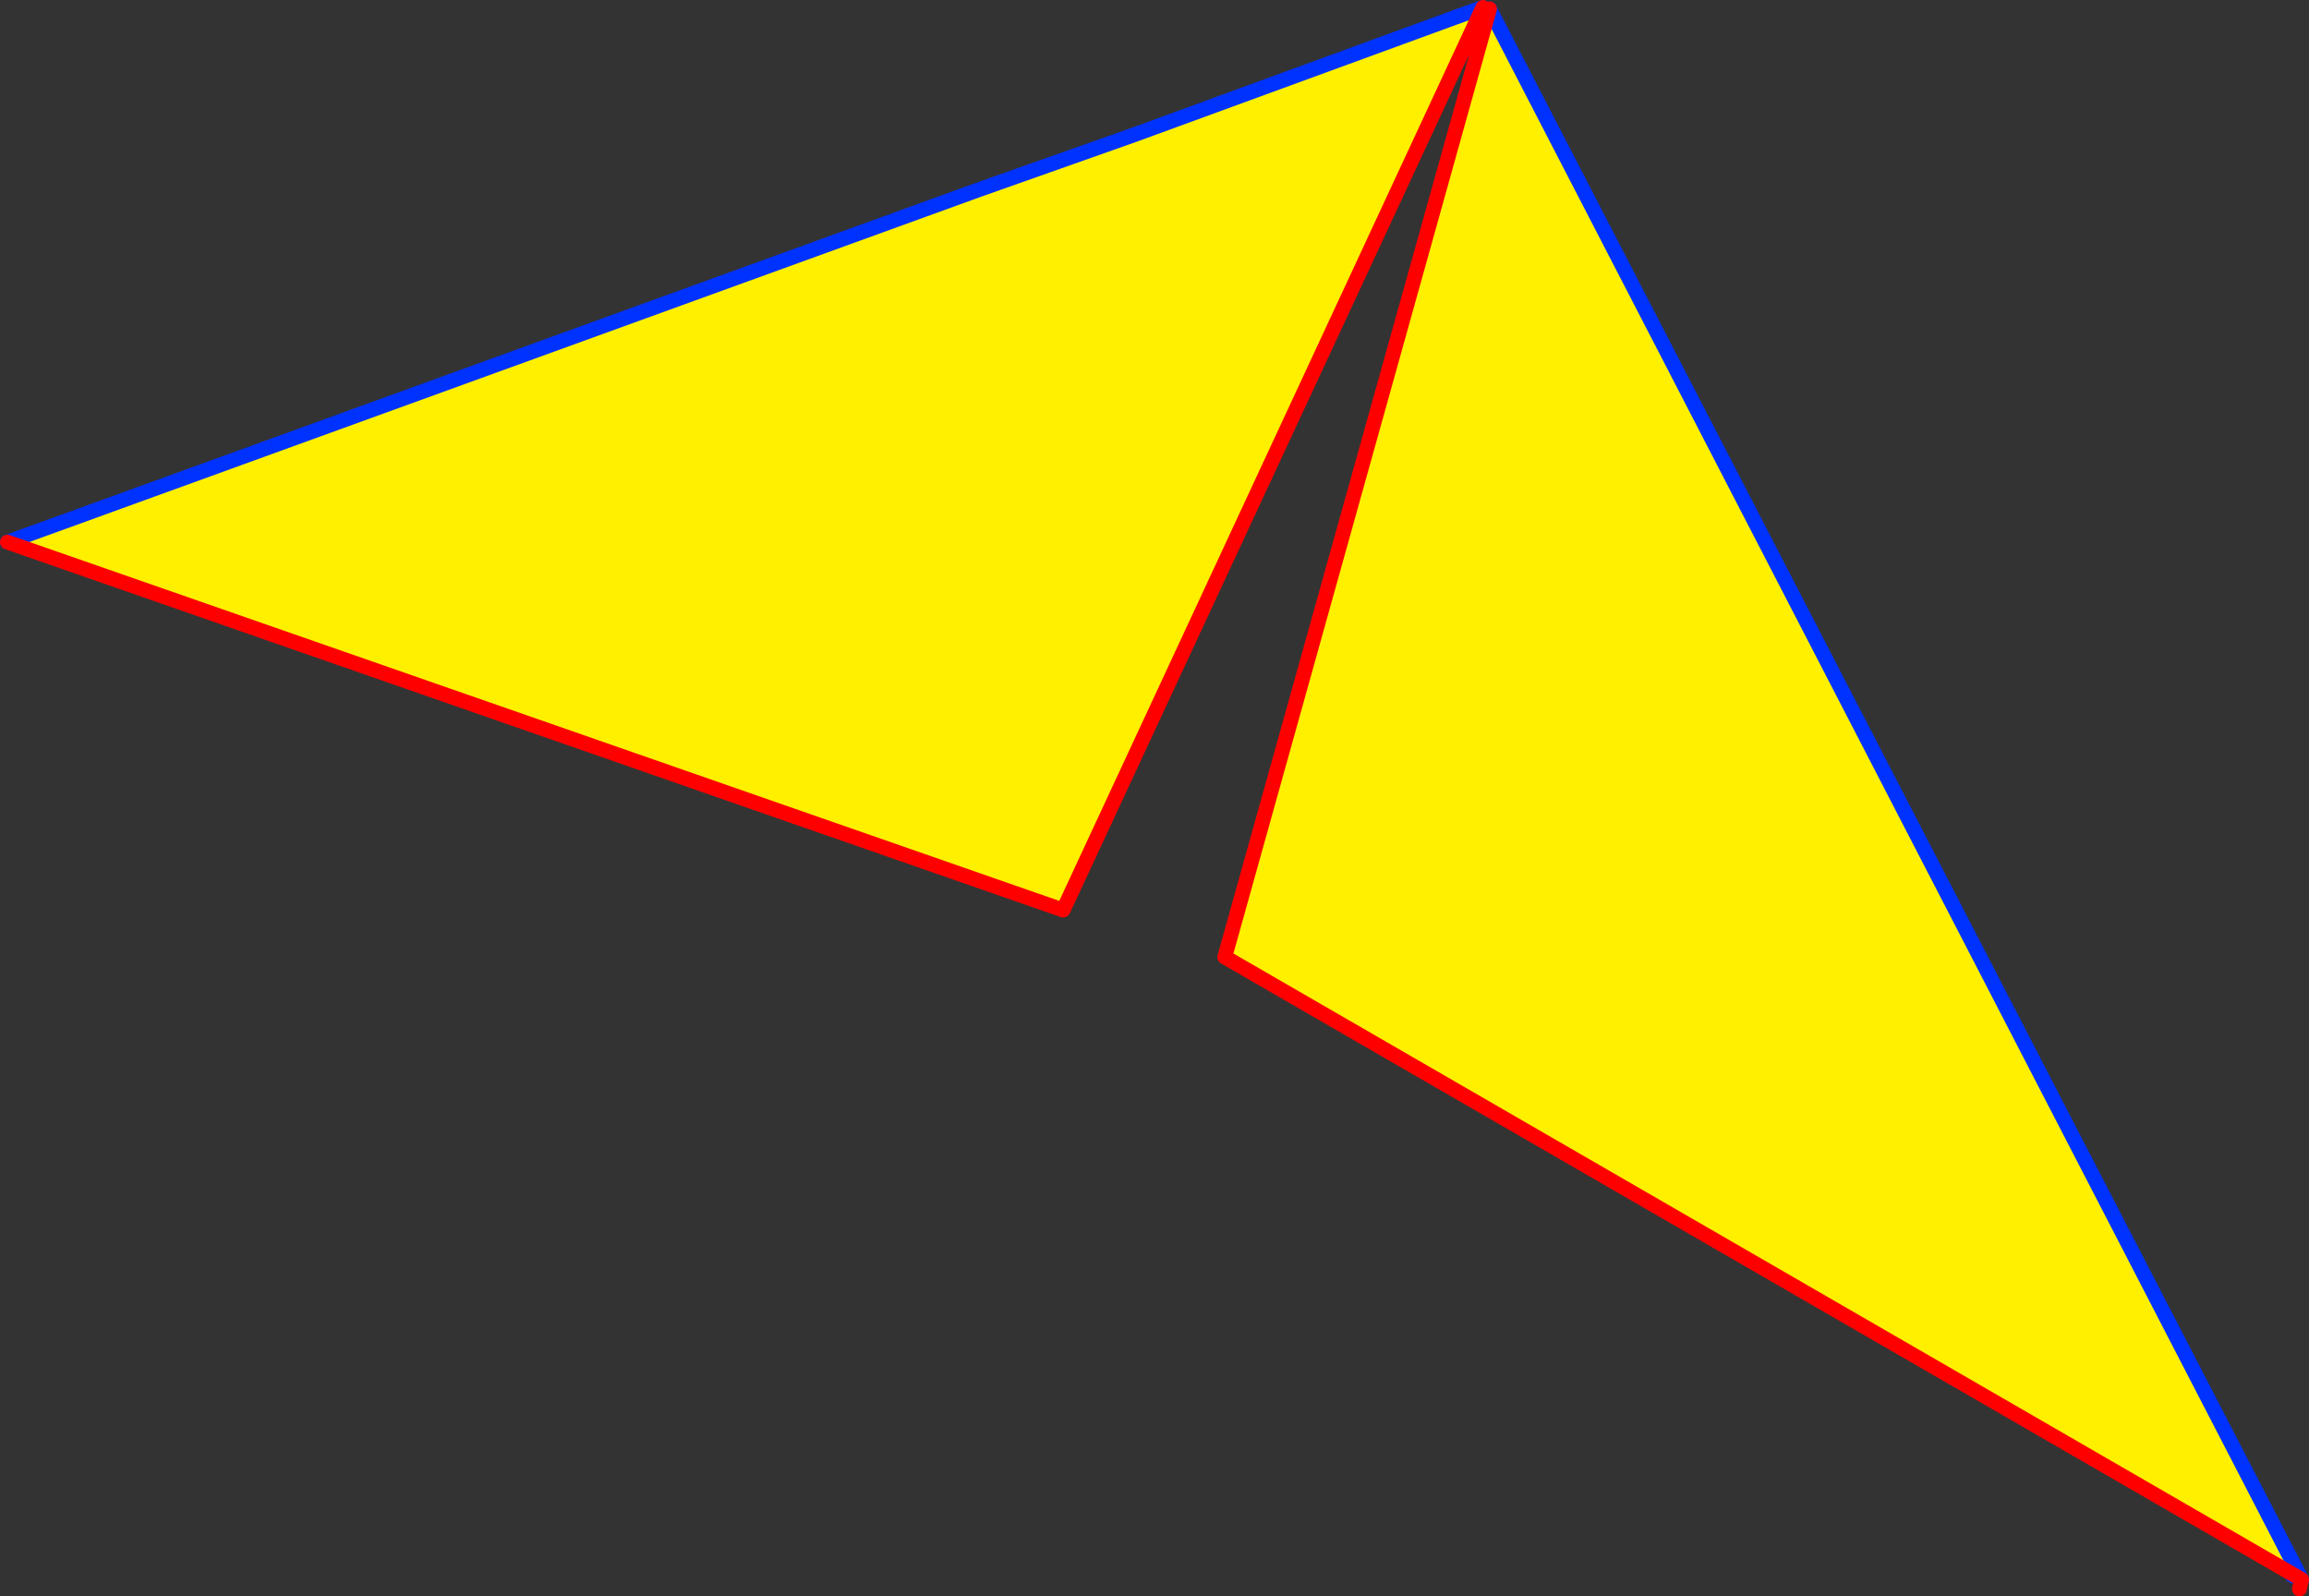 <?xml version="1.0" encoding="UTF-8" standalone="no"?>
<svg xmlns:xlink="http://www.w3.org/1999/xlink" height="215.85px" width="312.2px" xmlns="http://www.w3.org/2000/svg">
  <rect width="100%" height="100%" fill="#333333" stroke="none"/>
  <g transform="matrix(1.0, 0.0, 0.0, 1.0, -192.75, -118.15)">
    <path d="M503.65 333.0 L502.7 331.2 503.0 331.3 503.95 331.75 503.65 333.0" fill="#ffffff" fill-rule="evenodd" stroke="none"/>
    <path d="M193.75 191.45 L324.95 143.85 346.3 136.3 377.05 125.05 389.35 120.55 393.25 119.15 336.5 241.2 193.75 191.45 M503.95 331.7 L358.35 247.55 394.15 119.35 503.95 331.7" fill="#fff000" fill-rule="evenodd" stroke="none"/>
    <path d="M393.25 119.15 L389.35 120.55 377.05 125.05 346.3 136.3 324.95 143.85 193.75 191.45 M502.7 331.2 L503.0 331.3 503.95 331.7 394.15 119.35 M503.0 331.3 L503.95 331.75" fill="none" stroke="#0032ff" stroke-linecap="round" stroke-linejoin="round" stroke-width="2.0"/>
    <path d="M193.75 191.45 L336.5 241.2 393.25 119.15 M503.95 331.7 L358.35 247.55 394.15 119.35 M503.95 331.75 L503.65 333.0" fill="none" stroke="#ff0000" stroke-linecap="round" stroke-linejoin="round" stroke-width="2.0"/>
  </g>
</svg>
